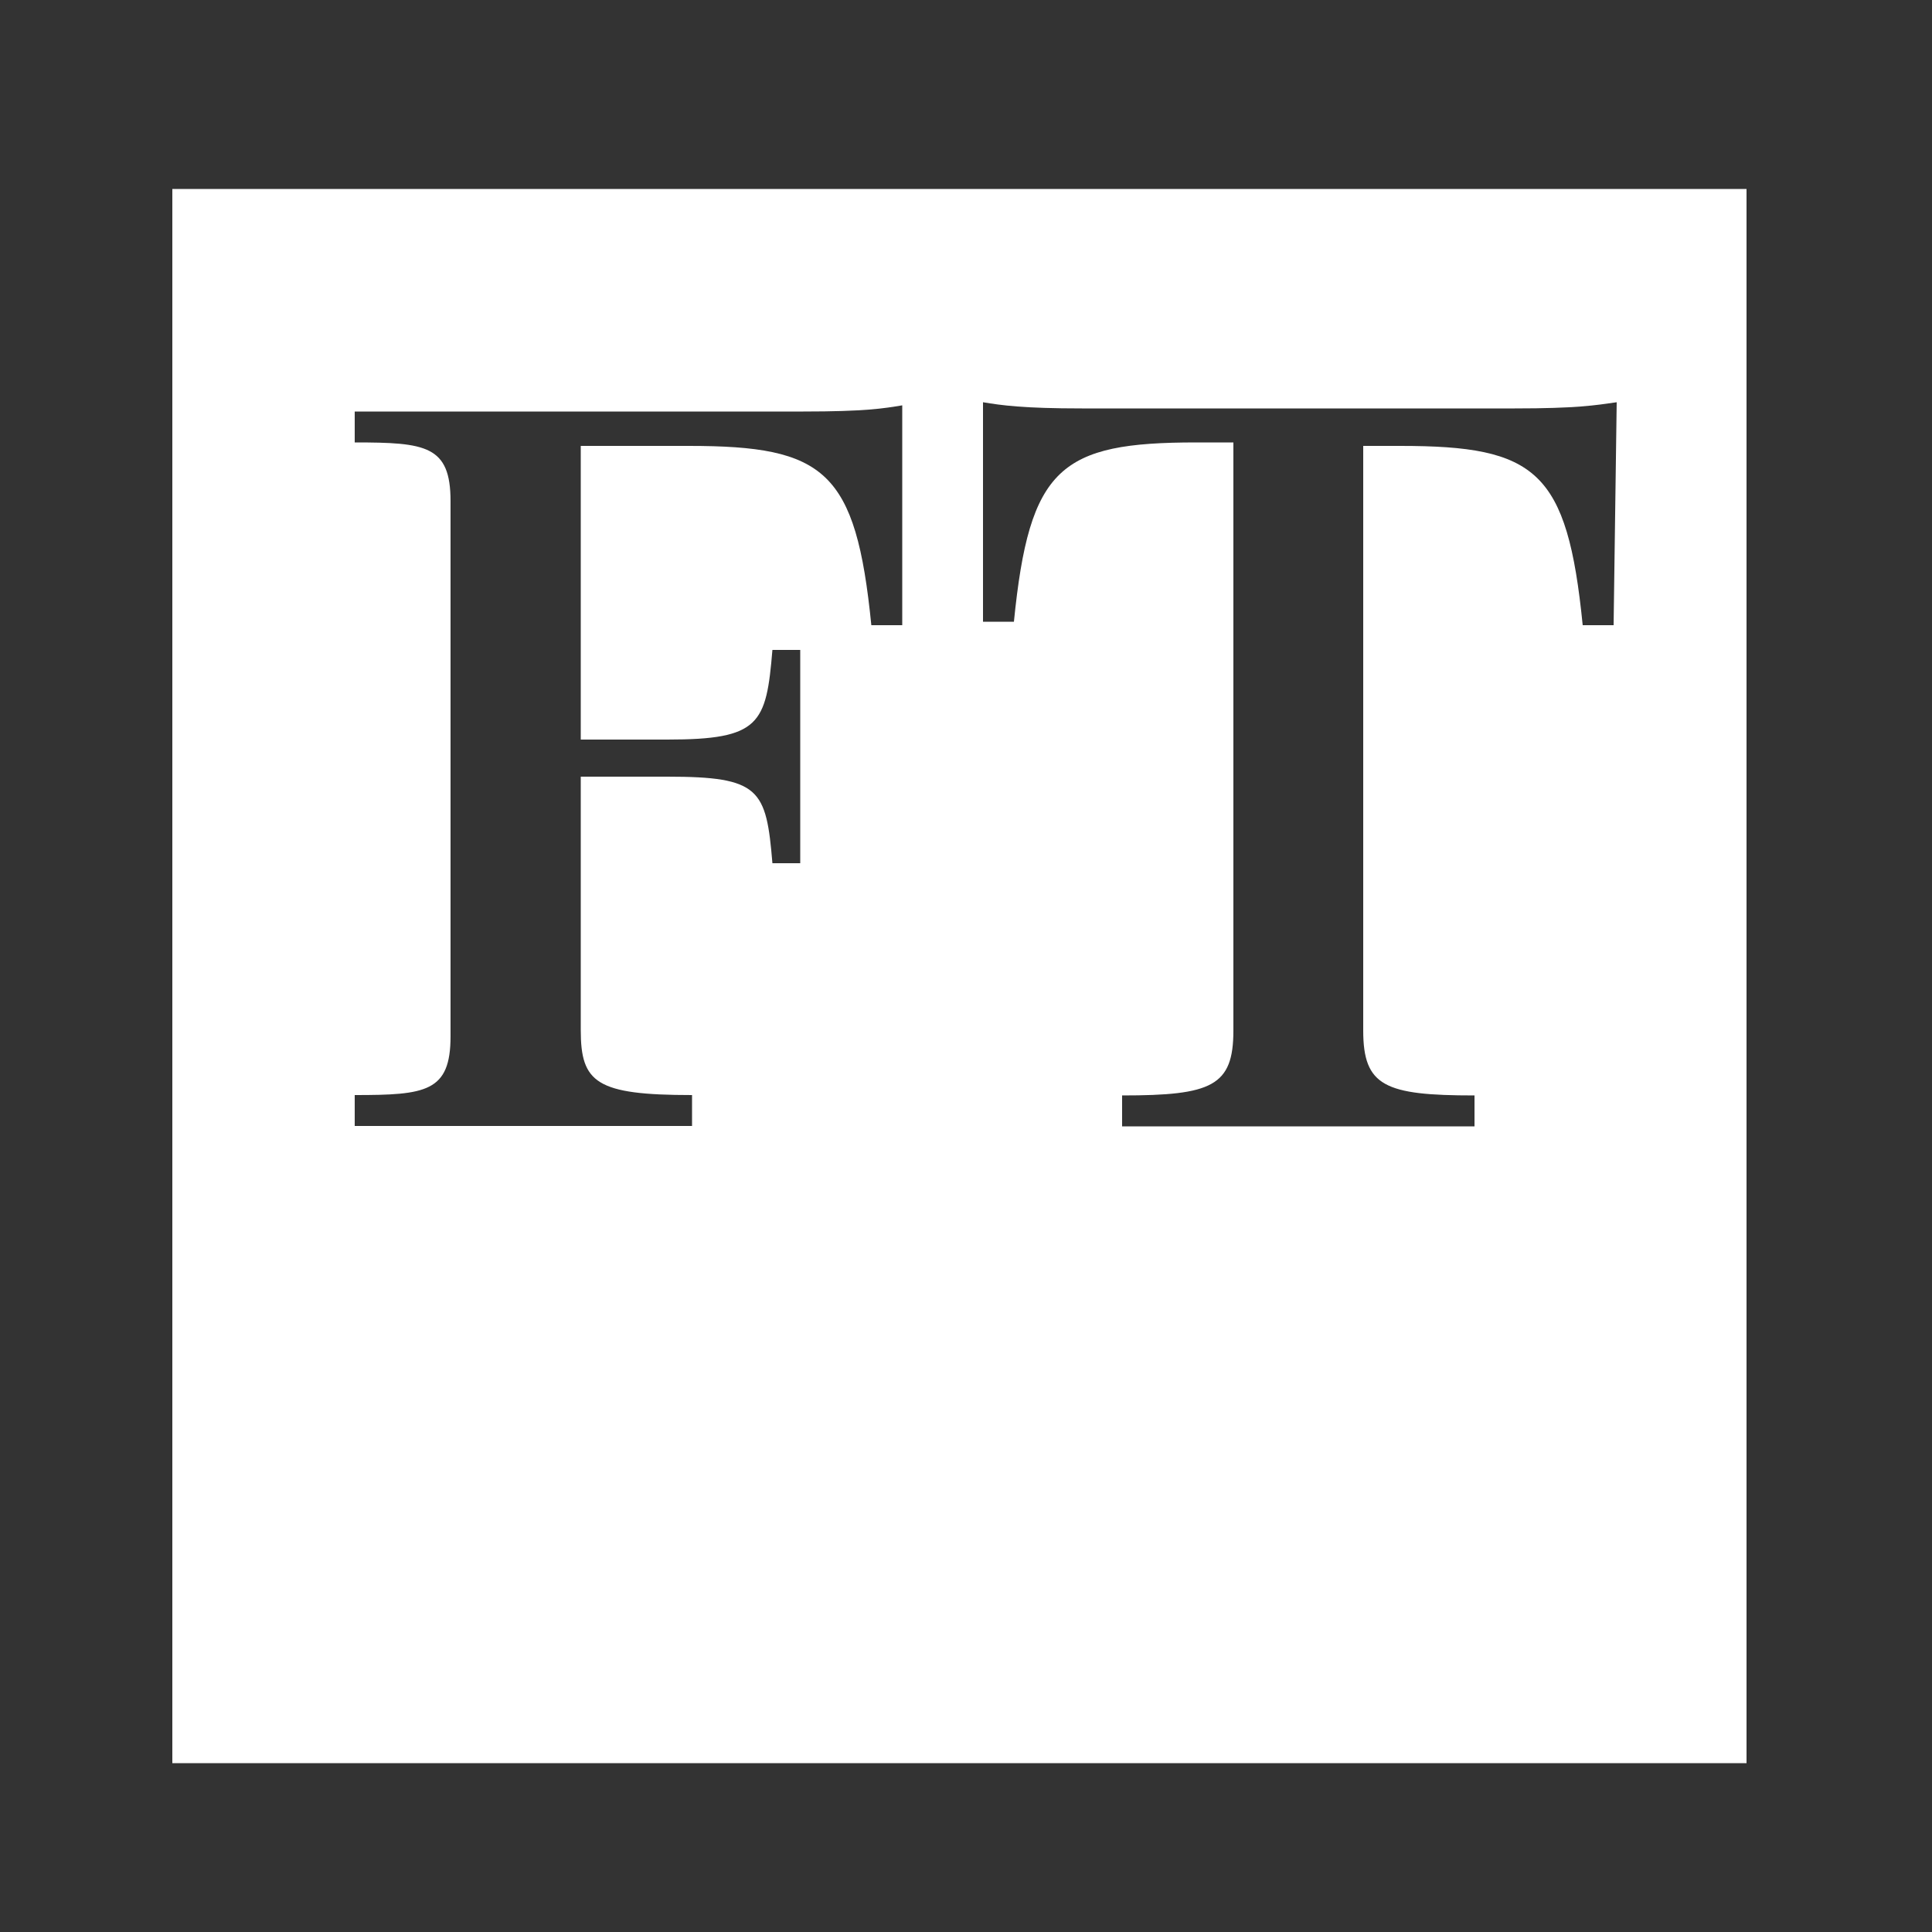 <?xml version="1.0" encoding="utf-8"?>
<!-- Generator: Adobe Illustrator 23.0.4, SVG Export Plug-In . SVG Version: 6.00 Build 0)  -->
<svg version="1.1" xmlns="http://www.w3.org/2000/svg" xmlns:xlink="http://www.w3.org/1999/xlink" x="0px" y="0px"
	 viewBox="0 0 500 500" style="enable-background:new 0 0 500 500;" xml:space="preserve">
<rect x="0" y="0" width="500" height="500" fill="#333333" stroke="none"/>
<style type="text/css">
	.st0{display:none;}
	.st1{display:inline;}
	.st2{fill:#0572F4;}
	.st3{fill:#E86A15;}
	.st4{fill-rule:evenodd;clip-rule:evenodd;fill:#9D3636;}
	.st5{fill:#9D3636;}
	.st6{fill-rule:evenodd;clip-rule:evenodd;fill:#FFFFFF;}
	.st7{fill:#FFFFFF;}
</style>
<g id="Layer_1">
	<g class="st0">
		<g class="st1">
			<g>
				<g>
					<path class="st2" d="M222.4,443.5c-106.9,0-193.5-86.6-193.5-193.5S115.6,56.5,222.4,56.5c75,0,140,42.7,172.1,105.2h14.3
						c-33-69.8-104.1-118-186.4-118C108.5,43.7,16.1,136.1,16.1,250s92.4,206.3,206.3,206.3c82,0,152.8-47.8,186.1-117.1h-14.3
						C361.9,401.1,297.1,443.5,222.4,443.5z"/>
				</g>
				<g>
					<path class="st2" d="M415.9,182.1c-37.5,0-67.9,30.4-67.9,67.9s30.4,67.9,67.9,67.9s67.9-30.4,67.9-67.9
						S453.4,182.1,415.9,182.1z M398.9,276.9v-53.8l46.6,26.9L398.9,276.9z"/>
				</g>
			</g>
			<g>
				<path class="st2" d="M197.7,258v-89.8c0-4.2-3.4-7.7-7.7-7.7h-44.2c-4.2,0-7.7,3.4-7.7,7.7V258c0,4.2,3.4,7.6,7.7,7.6H190
					C194.2,265.6,197.7,262.2,197.7,258z M185,165.3c1.1,0,2,0.9,2,2s-0.9,2-2,2s-2-0.9-2-2S183.9,165.3,185,165.3z M157.7,166.1
					h20.5v2.2h-20.5V166.1z M143.9,241.3v-67.9h48v67.9L143.9,241.3L143.9,241.3z M167.9,258c-2.7,0-4.9-2.2-4.9-4.9
					s2.2-4.9,4.9-4.9s4.9,2.2,4.9,4.9C172.8,255.9,170.6,258,167.9,258z"/>
				<polygon class="st2" points="255,223.2 264.6,223.2 264.6,187.9 264.6,178.3 255,178.3 207.5,178.3 207.5,187.9 255,187.9 				
					"/>
				<polygon class="st2" points="170.8,272.1 161.2,272.1 161.2,295.1 161.2,304.8 170.8,304.8 200,304.8 200,295.1 170.8,295.1 
									"/>
				<path class="st2" d="M280.1,230.3h-65.2c-4.1,0-7.4,3.3-7.4,7.4v94.6c0,4.1,3.3,7.4,7.4,7.4h65.2c4.1,0,7.4-3.3,7.4-7.4v-94.6
					C287.6,233.6,284.2,230.3,280.1,230.3z M247.5,336.9c-2.4,0-4.4-2-4.4-4.4s2-4.4,4.4-4.4s4.4,2,4.4,4.4S250,336.9,247.5,336.9z
					 M280,324.2h-65v-85h65V324.2z"/>
			</g>
		</g>
	</g>
	<g class="st0">
		<g class="st1">
			<g>
				<path class="st3" d="M188.3,290.5c0,0,2.7-8.8,1.4-12.8l-15.9-48.1c0,0-1-6-7.4-3.9l-19.8,6.7c0,0-15.4,6-10.3,21.1l7,20.8
					c0,0,5.6,17.5,20.9,12.4c0,0,6-1.8,8.7,7.9l12.7,37.6c0,0,1.1,6.4,7.1,4.3c0,0,18.6-3.2,3.7-18.3
					C200.9,309.1,188.3,303,188.3,290.5z"/>
				<path class="st3" d="M270.5,235.1c4.4-4.7,6.2-11.6,4-18.1c-2.2-6.6-7.8-10.9-14.2-12l-14.9-44c-1.9-5.7-4.6,2.3-4.6,2.3
					c-10.9,43.5-59.4,56.7-59.4,56.7c-5.6,1.9-3.1,6.4-3.1,6.4l14,41.5c1.6,4.8,6.6,3.1,6.6,3.1c53.1-18,82.5,9.5,82.5,9.5
					s5.9,3.8,3.8-1.5L270.5,235.1z"/>
				
					<rect x="267.8" y="189.9" transform="matrix(0.589 -0.808 0.808 0.589 -39.531 305.281)" class="st3" width="25.5" height="3.3"/>
				
					<rect x="290.8" y="226.3" transform="matrix(0.483 -0.875 0.875 0.483 -58.197 379.533)" class="st3" width="3.3" height="25.5"/>
				
					<rect x="279.7" y="210.6" transform="matrix(0.961 -0.278 0.278 0.961 -47.425 89.524)" class="st3" width="25.5" height="3.3"/>
			</g>
			<g>
				<g>
					<path class="st3" d="M222.4,443.5c-106.9,0-193.5-86.6-193.5-193.5S115.6,56.5,222.4,56.5c75,0,140,42.7,172.1,105.2h14.3
						c-33-69.8-104.1-118-186.4-118C108.5,43.7,16.1,136.1,16.1,250s92.4,206.3,206.3,206.3c82,0,152.8-47.8,186.1-117.1h-14.3
						C361.9,401.1,297.1,443.5,222.4,443.5z"/>
				</g>
				<g>
					<path class="st3" d="M415.9,182.1c-37.5,0-67.9,30.4-67.9,67.9s30.4,67.9,67.9,67.9s67.9-30.4,67.9-67.9
						S453.4,182.1,415.9,182.1z M398.9,276.9v-53.8l46.6,26.9L398.9,276.9z"/>
				</g>
			</g>
		</g>
	</g>
	<g id="Layer_3" class="st0">
		<g class="st1">
			<path class="st4" d="M299.3,212.9c8.3-11.5,5.7-29.5-7-42.1c-13.1-13.1-32-15.5-43.3-6.1c-22.3-8.4-47.3-7.5-69,2.6
				c-11.5-8.1-29.4-5.4-41.9,7.2c-13.7,13.7-15.9,33.9-4.8,45c-6.8,20.2-6.2,42.4,1.9,62.2c-7.4,11.5-4.4,28.8,7.8,41.1
				c12.3,12.3,29.7,15.2,41.2,7.7c20.7,8.4,43.9,8.5,64.8,0.6c11.4,9.4,30.2,7,43.3-6.1c12.7-12.7,15.3-30.7,7-42.2
				C308.8,260.5,308.8,235.2,299.3,212.9z M142.3,227.2l31.4,4.8c-3.9,10.6-3.7,22.4,0.4,32.9l-30.6,7.7
				C138.6,257.9,138.1,242,142.3,227.2z M193.5,272c-13.3-13.3-13.4-34.8-0.1-48.2c13.3-13.3,34.8-13.4,48.2-0.1
				c13.3,13.3,13.4,34.9,0.1,48.2C228.4,285.3,206.8,285.3,193.5,272z M261.1,231.3l27.7-9.3c5.7,15.9,5.9,33.3,0.8,49.4l-29.8-3.7
				C265,256.2,265.5,243.1,261.1,231.3z M289,174.1c9.7,9.7,12.3,23.1,7.4,32.6c-4.1-7.9-9.5-15.3-16.1-21.9
				c-7.5-7.5-16.1-13.3-25.3-17.5C264.6,161.4,278.9,164,289,174.1z M241.6,175.3c-0.8,2.2-1.2,4.6-1.4,7l-6.7,21.8
				c-11.6-4.2-24.6-3.7-35.9,1.6l-5.7-30.8C208.1,169.6,225.6,169.7,241.6,175.3z M141.3,177.8c9.7-9.7,23.1-12.4,32.6-7.4
				c-7,3.9-13.6,8.8-19.6,14.8c-8.3,8.3-14.5,17.8-18.8,28C128.5,203.5,130.7,188.4,141.3,177.8z M146.3,319.4
				c-9.2-9.2-12-21.8-8.1-31.2c4.2,8.2,9.6,15.9,16.5,22.7c6.9,6.9,14.7,12.3,22.9,16.5C168.2,331.5,155.5,328.6,146.3,319.4z
				 M192.7,321l0.9-2.5c0.2-0.5,0.4-1,0.5-1.5l8.5-25c9.9,3.4,20.7,3.3,30.6-0.2l3.7,30.2C222.3,325.9,207,325.6,192.7,321z
				 M289,321.7c-10.1,10.1-24.3,12.7-34,6.8c9.3-4.3,17.9-10.2,25.6-17.8c6.5-6.5,11.8-13.8,15.9-21.6
				C301.3,298.6,298.6,312,289,321.7z"/>
			<g>
				<g>
					<path class="st5" d="M222.4,443.5c-106.9,0-193.5-86.6-193.5-193.5S115.6,56.5,222.4,56.5c75,0,140,42.7,172.1,105.2h14.3
						c-33-69.8-104.1-118-186.4-118C108.5,43.7,16.1,136.1,16.1,250s92.4,206.3,206.3,206.3c82,0,152.8-47.8,186.1-117.1h-14.3
						C361.9,401.1,297.1,443.5,222.4,443.5z"/>
				</g>
				<g>
					<path class="st5" d="M415.9,182.1c-37.5,0-67.9,30.4-67.9,67.9s30.4,67.9,67.9,67.9s67.9-30.4,67.9-67.9
						S453.4,182.1,415.9,182.1z M398.9,276.9v-53.8l46.6,26.9L398.9,276.9z"/>
				</g>
			</g>
		</g>
	</g>
	<g id="Layer_4" class="st0">
		<g class="st1">
			<g>
				<polygon class="st6" points="204.8,224 218.7,285 232.7,223.8 217.5,228.7 				"/>
				<path class="st6" d="M216.6,294.5l-16.5-72.2l0,0v-0.4l4.8-1.8l12.6,5.5l15-5.5l4.3,2l0.5,0.1v0.1l0,0l0,0l-16.5,72.2h15.6
					c0,0,29.8-60.8,29.8-85.8c0-27.1-22-49.1-49.1-49.1s-49.1,22-49.1,49.1c0,24.6,33.8,85.8,33.8,85.8H216.6z"/>
				<path class="st6" d="M203.5,330.6h30.4c0.7-1.1,1.2-2.2,1.7-3.4h-33.7C202.3,328.4,202.8,329.5,203.5,330.6z"/>
				<path class="st6" d="M218.7,339c4.9,0,9.3-2,12.6-5.1h-25.1C209.4,337.1,213.8,339,218.7,339z"/>
				<path class="st6" d="M200.7,321c0,1,0.1,1.9,0.3,2.9h35.5c0.1-0.9,0.3-1.9,0.3-2.9v-21.7h-36.1L200.7,321L200.7,321z"/>
				<polygon class="st6" points="216.7,294.6 220.8,294.6 220.8,294.5 216.6,294.5 				"/>
			</g>
			<g>
				<g>
					<path class="st7" d="M222.4,443.5c-106.9,0-193.5-86.6-193.5-193.5S115.6,56.5,222.4,56.5c75,0,140,42.7,172.1,105.2h14.3
						c-33-69.8-104.1-118-186.4-118C108.5,43.7,16.1,136.1,16.1,250s92.4,206.3,206.3,206.3c82,0,152.8-47.8,186.1-117.1h-14.3
						C361.9,401.1,297.1,443.5,222.4,443.5z"/>
				</g>
				<g>
					<path class="st7" d="M415.9,182.1c-37.5,0-67.9,30.4-67.9,67.9s30.4,67.9,67.9,67.9s67.9-30.4,67.9-67.9
						S453.4,182.1,415.9,182.1z M398.9,276.9v-53.8l46.6,26.9L398.9,276.9z"/>
				</g>
			</g>
		</g>
	</g>
</g>
<g id="Layer_2">
	<g id="FT">
		<path class="st7" d="M44.6,48.9v407.4H452V48.9H44.6z M233.5,161.8h-8c-4-40-12-46.4-47.2-46.4h-28v76h22.4c24,0,25.6-4,27.2-23.2
			h7.2v55.2h-7.2c-1.6-19.2-3.2-22.4-27.2-22.4h-22.4v65.6c0,13.6,4,16.8,28.8,16.8v8H91.8v-8c18.4,0,24.8-0.8,24.8-15.2V129.7
			c0-14.4-6.4-15.2-24.8-15.2v-8h116.1c16,0,20.8-0.8,25.6-1.6C233.5,104.9,233.5,161.8,233.5,161.8z M417.6,161.8h-8
			c-4-40-12-46.4-47.2-46.4h-9.6v151.3c0,14.4,5.6,16.8,28.8,16.8v8h-91.2v-8c23.2,0,28.8-2.4,28.8-16.8V114.5h-9.6
			c-35.2,0-43.2,6.4-47.2,46.4h-8v-56.8c4.8,0.8,10.4,1.6,25.6,1.6H392c16,0,20.8-0.8,26.4-1.6L417.6,161.8L417.6,161.8z"/>
	</g>
</g>
</svg>
